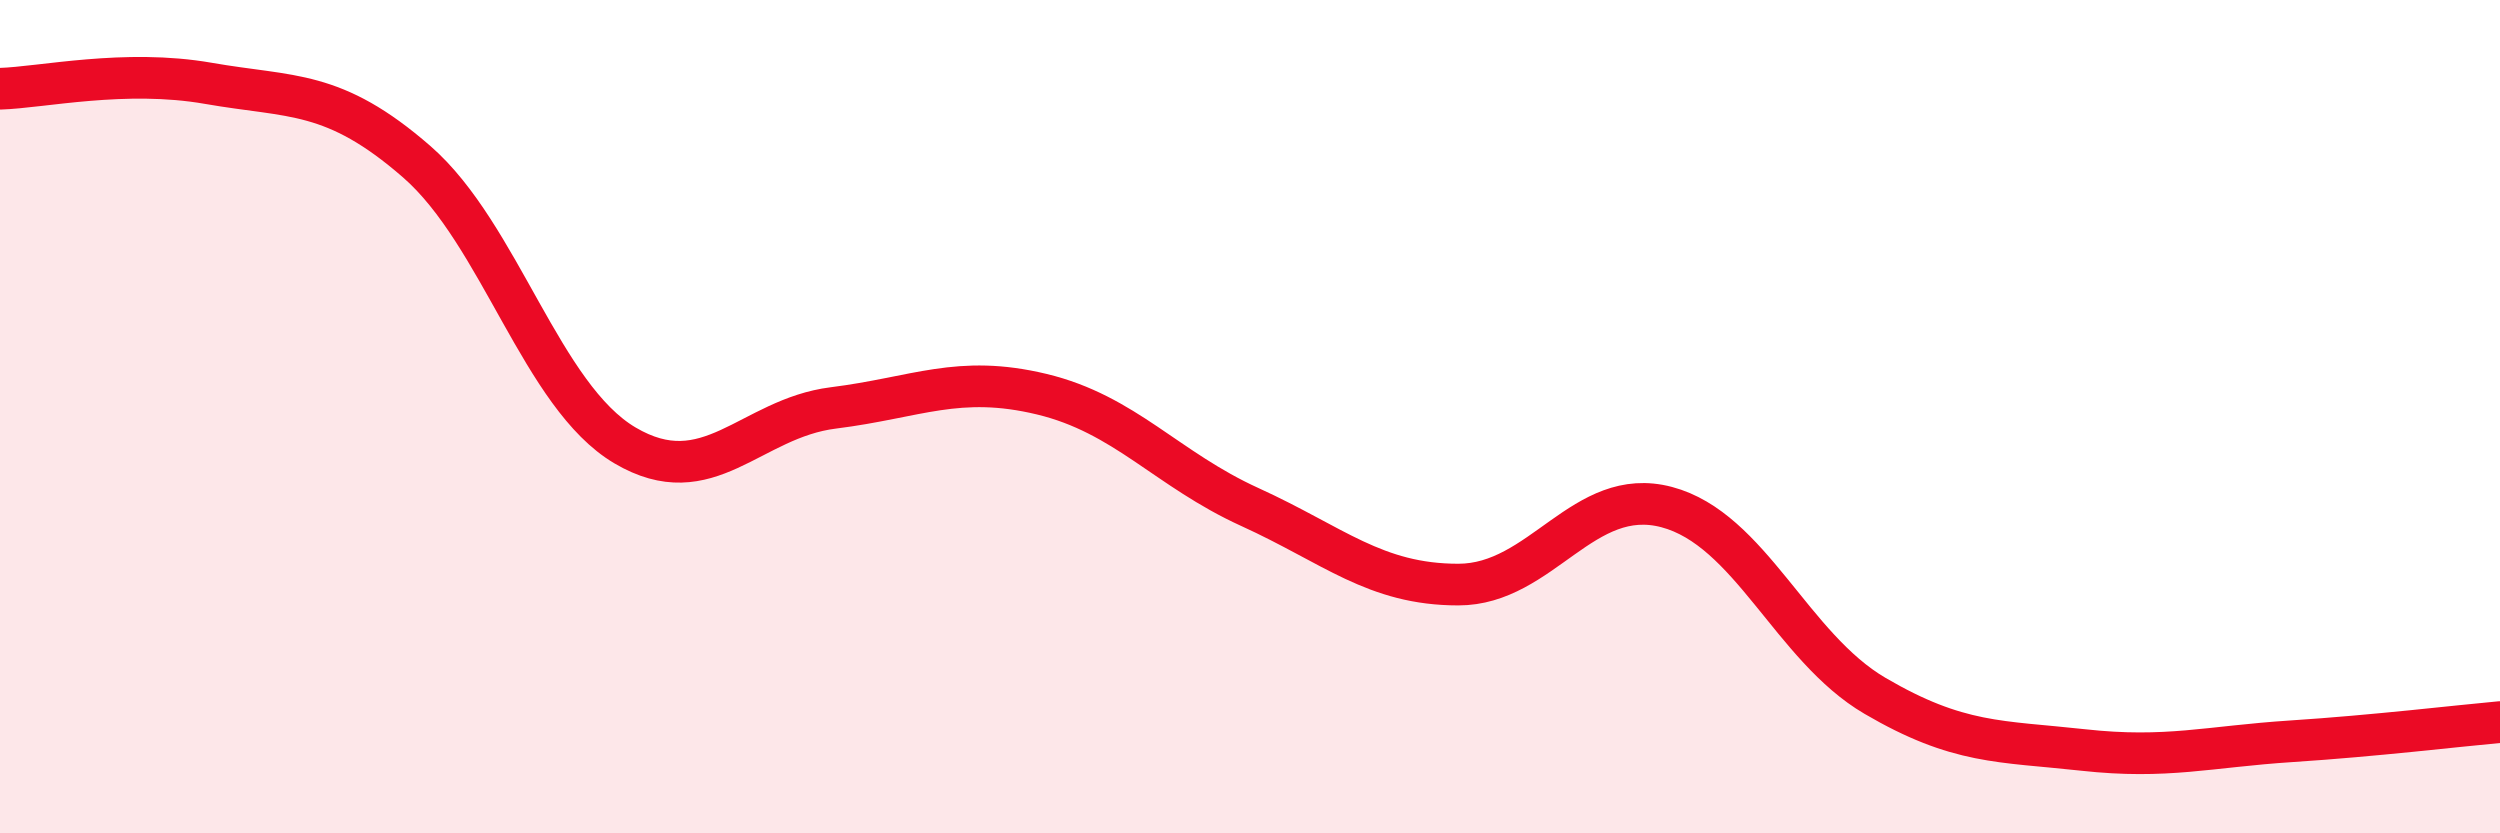 
    <svg width="60" height="20" viewBox="0 0 60 20" xmlns="http://www.w3.org/2000/svg">
      <path
        d="M 0,2.13 C 1,2.1 3,1.65 5,2 C 7,2.35 8,2.14 10,3.88 C 12,5.62 13,9.51 15,10.69 C 17,11.87 18,10.04 20,9.79 C 22,9.54 23,8.98 25,9.46 C 27,9.94 28,11.26 30,12.17 C 32,13.08 33,14.03 35,14.03 C 37,14.03 38,11.64 40,12.17 C 42,12.7 43,15.53 45,16.7 C 47,17.87 48,17.78 50,18 C 52,18.22 53,17.92 55,17.79 C 57,17.66 59,17.42 60,17.33L60 20L0 20Z"
        fill="#EB0A25"
        opacity="0.1"
        stroke-linecap="round"
        stroke-linejoin="round"
      />
      <path
        d="M 0,2.13 C 1,2.1 3,1.65 5,2 C 7,2.35 8,2.14 10,3.88 C 12,5.62 13,9.51 15,10.69 C 17,11.87 18,10.04 20,9.79 C 22,9.54 23,8.98 25,9.46 C 27,9.94 28,11.26 30,12.17 C 32,13.08 33,14.03 35,14.03 C 37,14.03 38,11.64 40,12.17 C 42,12.7 43,15.53 45,16.7 C 47,17.87 48,17.78 50,18 C 52,18.22 53,17.92 55,17.79 C 57,17.66 59,17.42 60,17.33"
        stroke="#EB0A25"
        stroke-width="1"
        fill="none"
        stroke-linecap="round"
        stroke-linejoin="round"
      />
    </svg>
  